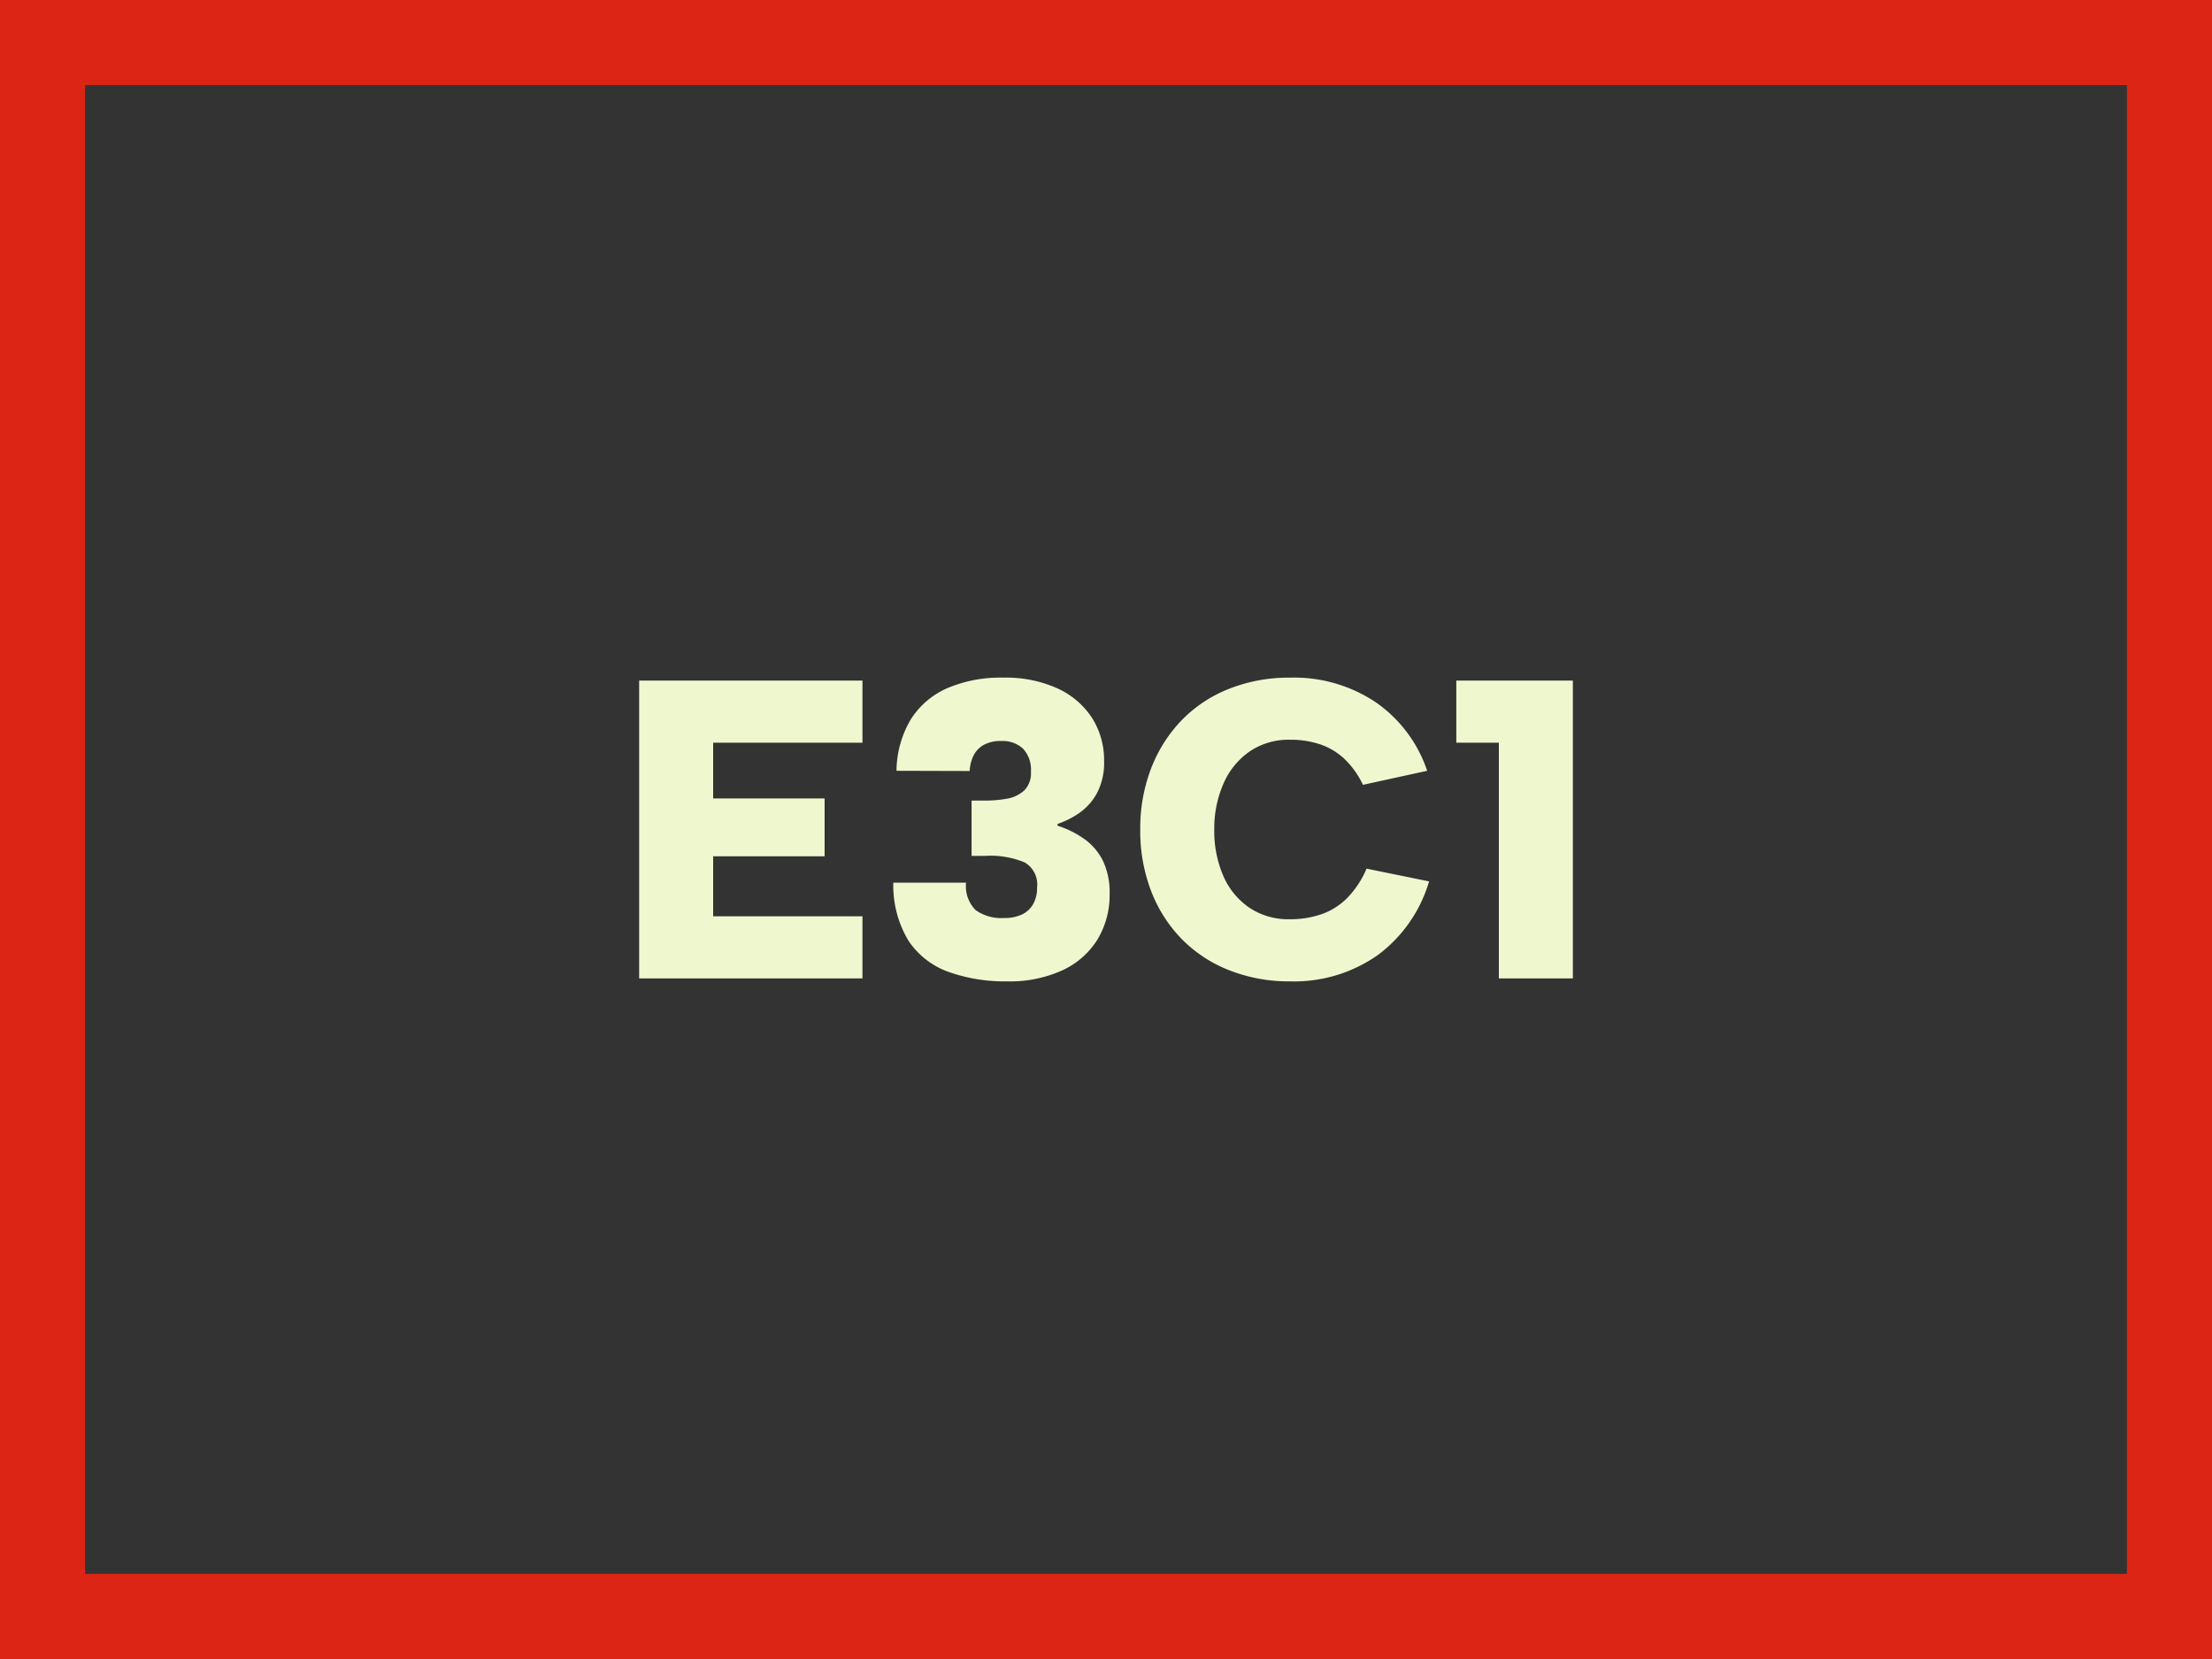 <svg xmlns="http://www.w3.org/2000/svg" width="52" height="39" viewBox="0 0 52 39">
  <rect x="0" y="0" width="52" height="39" fill="#333333" stroke="none"/>
  <g id="E3C1" transform="translate(-89 -1226)">
    <path id="Rectangle_762" data-name="Rectangle 762" d="M2,2V37H50V2H2M0,0H52V39H0Z" transform="translate(89 1226)" fill="#dd2515"/>
    <path id="Tracé_1353" data-name="Tracé 1353" d="M-5.725-5.54h-3.51v1.31h2.62v1.36h-2.62v1.41h3.51V0h-5.25V-7h5.25Zm.8.66a2.4,2.4,0,0,1,.34-1.215,1.923,1.923,0,0,1,.86-.73,3.174,3.174,0,0,1,1.3-.245,2.934,2.934,0,0,1,1.3.26,1.913,1.913,0,0,1,.805.7,1.847,1.847,0,0,1,.275,1,1.527,1.527,0,0,1-.17.76,1.354,1.354,0,0,1-.425.47,2.094,2.094,0,0,1-.5.25v.04A2.317,2.317,0,0,1-.5-3.27a1.388,1.388,0,0,1,.43.51,1.713,1.713,0,0,1,.155.77A2.015,2.015,0,0,1-.2-.915a1.91,1.91,0,0,1-.825.725,2.974,2.974,0,0,1-1.3.26,3.964,3.964,0,0,1-1.37-.22A1.9,1.9,0,0,1-4.64-.88,2.518,2.518,0,0,1-5-2.25h1.71a.8.8,0,0,0,.225.645,1.045,1.045,0,0,0,.675.185.933.933,0,0,0,.42-.085.6.6,0,0,0,.26-.245.785.785,0,0,0,.09-.39.6.6,0,0,0-.29-.585,2.079,2.079,0,0,0-.93-.155h-.32v-1.3h.32a2.847,2.847,0,0,0,.515-.045.8.8,0,0,0,.4-.19.571.571,0,0,0,.16-.445A.721.721,0,0,0-1.95-5.4a.707.707,0,0,0-.515-.18.811.811,0,0,0-.425.1.586.586,0,0,0-.23.255.932.932,0,0,0-.085.35ZM.805-3.5A3.923,3.923,0,0,1,1.06-4.935,3.366,3.366,0,0,1,1.78-6.07,3.17,3.17,0,0,1,2.9-6.81a3.817,3.817,0,0,1,1.43-.26,3.446,3.446,0,0,1,2.02.585,3.194,3.194,0,0,1,1.2,1.605l-1.51.33a2.049,2.049,0,0,0-.43-.605,1.568,1.568,0,0,0-.57-.345,2.173,2.173,0,0,0-.71-.11,1.631,1.631,0,0,0-.96.28,1.776,1.776,0,0,0-.61.755A2.632,2.632,0,0,0,2.545-3.5a2.659,2.659,0,0,0,.21,1.085,1.742,1.742,0,0,0,.61.75,1.653,1.653,0,0,0,.96.275,2.264,2.264,0,0,0,.73-.115,1.592,1.592,0,0,0,.61-.38,2.214,2.214,0,0,0,.46-.695l1.47.3A3.322,3.322,0,0,1,6.385-.545,3.42,3.42,0,0,1,4.325.07,3.817,3.817,0,0,1,2.9-.19,3.2,3.2,0,0,1,1.78-.925a3.312,3.312,0,0,1-.72-1.13A3.951,3.951,0,0,1,.805-3.5Zm8.43-2.04h-1V-7h2.74V0H9.235Z" transform="translate(115 1249)" fill="#eff7cf"/>
  </g>
</svg>
